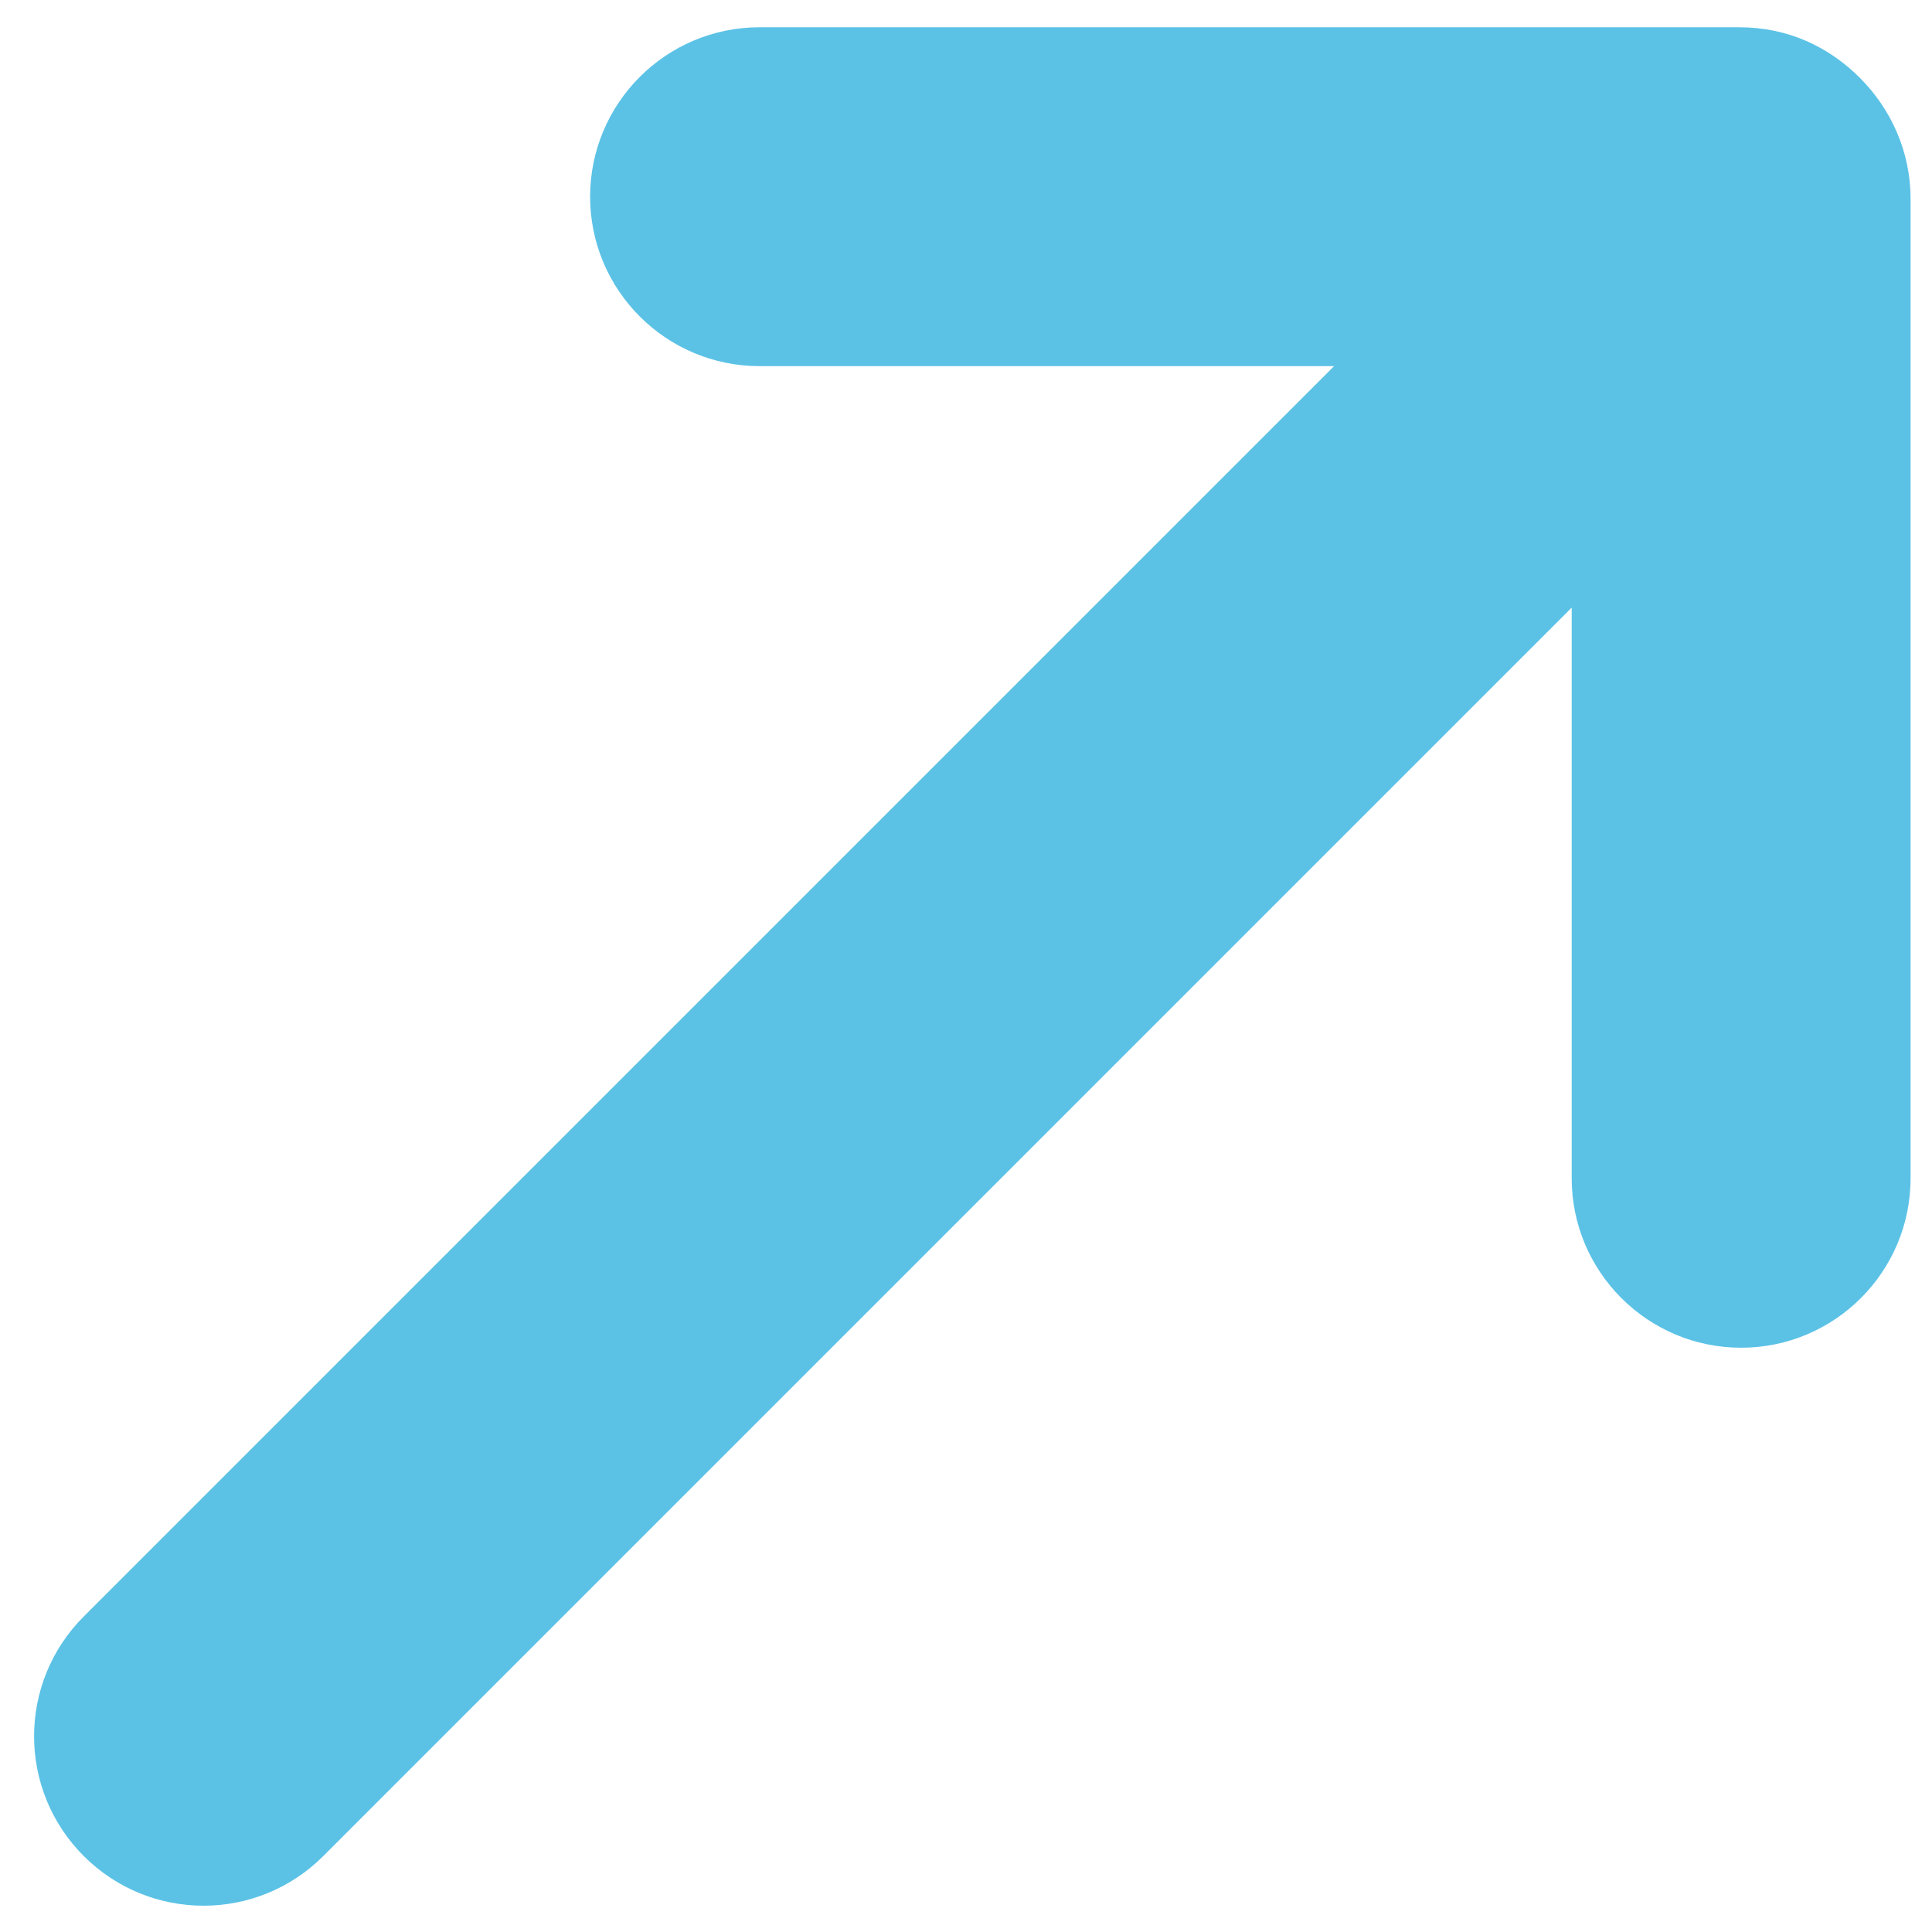 <?xml version="1.0" encoding="UTF-8"?>
<svg xmlns="http://www.w3.org/2000/svg" version="1.1" viewBox="0 0 99.2 99.2">
  <defs>
    <style>
      .cls-1 {
        fill: #5bc2e6;
      }
    </style>
  </defs>
  <!-- Generator: Adobe Illustrator 28.6.0, SVG Export Plug-In . SVG Version: 1.2.0 Build 709)  -->
  <g>
    <g id="Ebene_1">
      <path class="cls-1" d="M4.3,95.3c3.4,3.4,8.9,3.4,12.3,0L80.7,31.2v29.3c0,4.8,3.9,8.7,8.7,8.7h0c4.8,0,8.7-3.9,8.7-8.7V10.2c0-2.4-1-4.6-2.6-6.2-1.6-1.6-3.7-2.6-6.2-2.6h-50.3c-4.8,0-8.7,3.9-8.7,8.7s3.9,8.7,8.7,8.7h29.5L4.3,83c-3.4,3.4-3.4,8.9,0,12.3Z"/>
    </g>
  </g>
</svg>